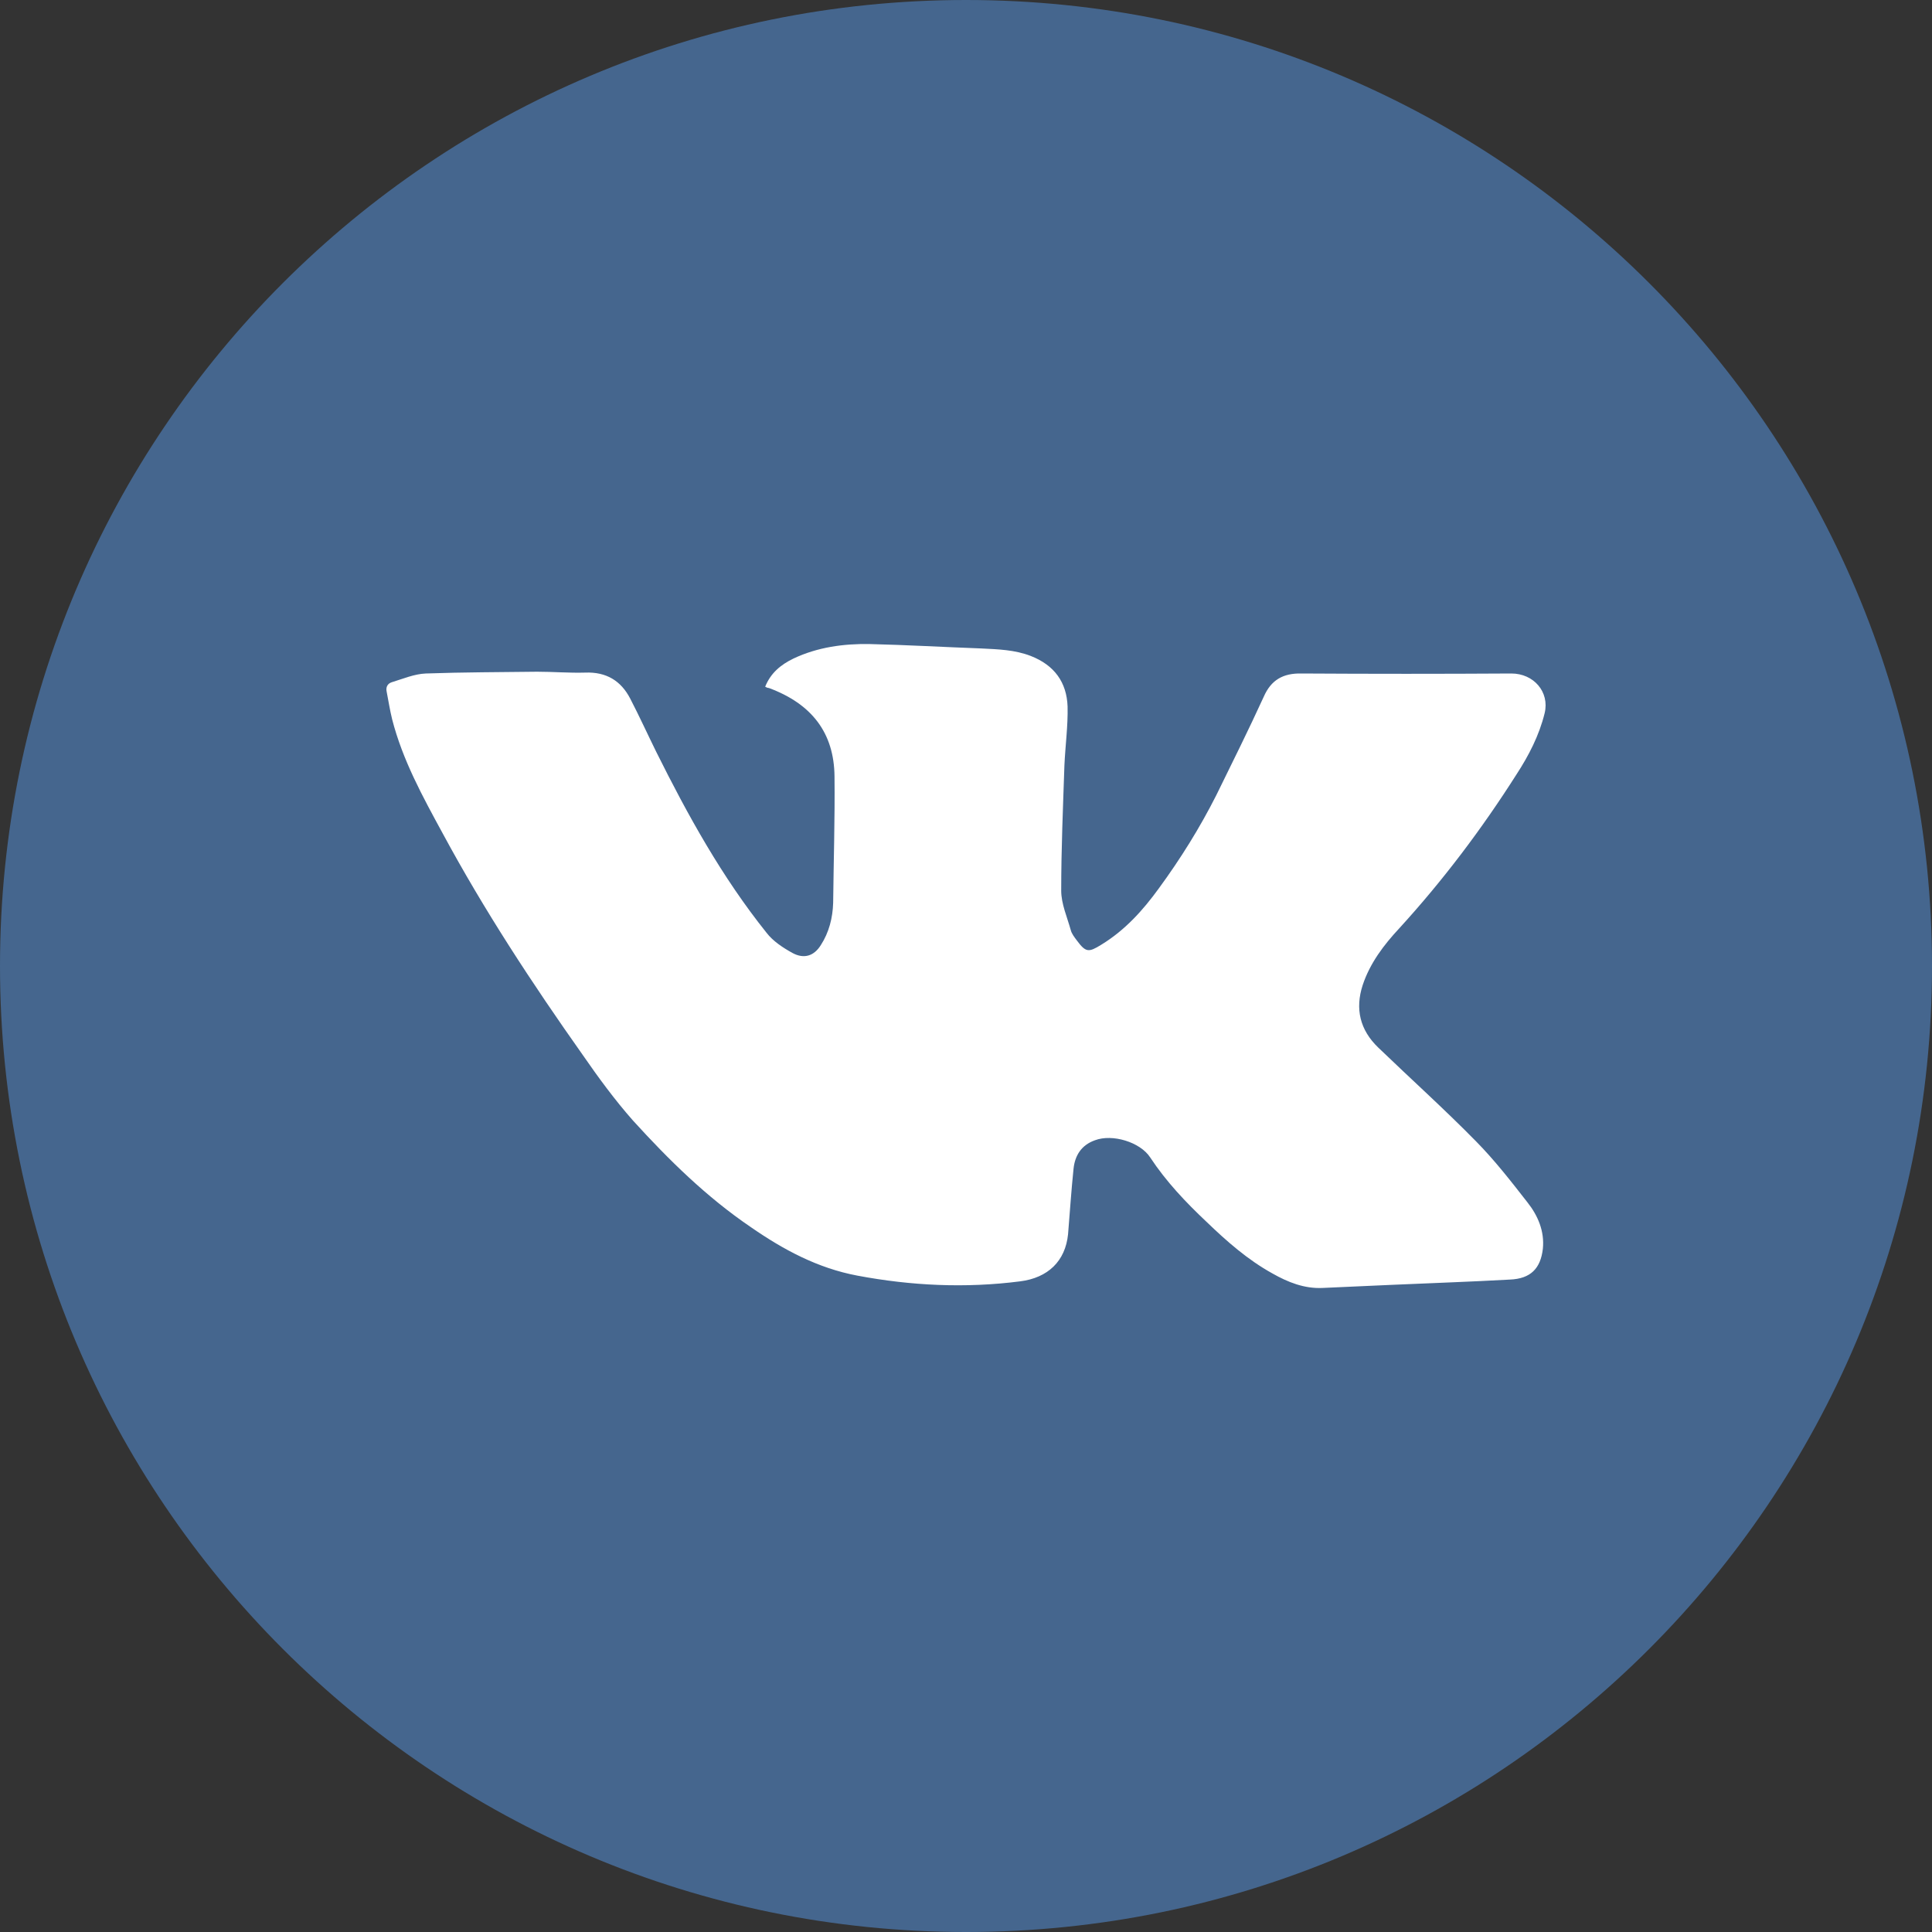 <?xml version="1.0" encoding="UTF-8"?> <svg xmlns="http://www.w3.org/2000/svg" width="50" height="50" viewBox="0 0 50 50" fill="none"><rect x="0" y="0" width="50" height="50" fill="#333333" stroke="none"/> <path d="M25 50C38.807 50 50 38.807 50 25C50 11.193 38.807 0 25 0C11.193 0 0 11.193 0 25C0 38.807 11.193 50 25 50Z" fill="#45668E"></path> <path d="M19.803 17.771C19.945 17.419 20.204 17.203 20.535 17.043C21.161 16.747 21.834 16.657 22.506 16.668C23.474 16.691 24.442 16.747 25.398 16.782C25.835 16.804 26.26 16.816 26.673 16.975C27.287 17.214 27.606 17.657 27.629 18.283C27.641 18.784 27.57 19.295 27.547 19.807C27.511 20.888 27.464 21.968 27.464 23.049C27.464 23.39 27.617 23.732 27.712 24.073C27.735 24.164 27.806 24.255 27.865 24.334C28.101 24.653 28.172 24.653 28.503 24.448C29.116 24.073 29.577 23.561 29.99 22.992C30.556 22.219 31.052 21.422 31.477 20.581C31.89 19.739 32.315 18.886 32.705 18.033C32.894 17.601 33.201 17.419 33.685 17.43C35.49 17.441 37.308 17.441 39.114 17.43C39.693 17.43 40.106 17.908 39.976 18.454C39.834 19.034 39.563 19.557 39.244 20.046C38.347 21.457 37.344 22.787 36.211 24.027C35.809 24.459 35.455 24.926 35.266 25.495C35.066 26.109 35.195 26.655 35.668 27.11C36.506 27.917 37.379 28.702 38.194 29.532C38.678 30.022 39.102 30.568 39.528 31.114C39.799 31.455 39.976 31.864 39.929 32.319C39.87 32.831 39.61 33.093 39.079 33.115C38.064 33.172 37.037 33.206 36.01 33.252C35.42 33.275 34.818 33.309 34.227 33.332C33.755 33.354 33.33 33.184 32.929 32.956C32.292 32.604 31.749 32.126 31.229 31.625C30.686 31.114 30.179 30.579 29.766 29.953C29.506 29.555 28.786 29.339 28.337 29.51C27.983 29.635 27.818 29.908 27.783 30.249C27.724 30.818 27.688 31.375 27.641 31.944C27.57 32.638 27.122 33.07 26.402 33.161C24.985 33.343 23.58 33.275 22.188 33.013C21.161 32.82 20.275 32.342 19.437 31.762C18.28 30.977 17.301 30.01 16.38 28.998C15.908 28.463 15.483 27.883 15.082 27.303C13.771 25.449 12.532 23.561 11.458 21.57C10.938 20.615 10.419 19.671 10.148 18.613C10.089 18.374 10.053 18.135 10.006 17.896C9.982 17.783 10.03 17.692 10.136 17.657C10.431 17.567 10.726 17.441 11.021 17.43C11.977 17.396 12.945 17.396 13.901 17.384C14.314 17.384 14.727 17.419 15.141 17.407C15.695 17.384 16.073 17.623 16.309 18.078C16.545 18.533 16.758 19 16.982 19.455C17.797 21.093 18.682 22.696 19.839 24.141C20.004 24.357 20.264 24.528 20.511 24.664C20.806 24.823 21.066 24.744 21.243 24.459C21.456 24.13 21.55 23.754 21.562 23.367C21.574 22.276 21.609 21.184 21.597 20.092C21.586 18.966 21.007 18.215 19.898 17.805C19.874 17.805 19.839 17.794 19.803 17.771Z" fill="white"></path> </svg> 